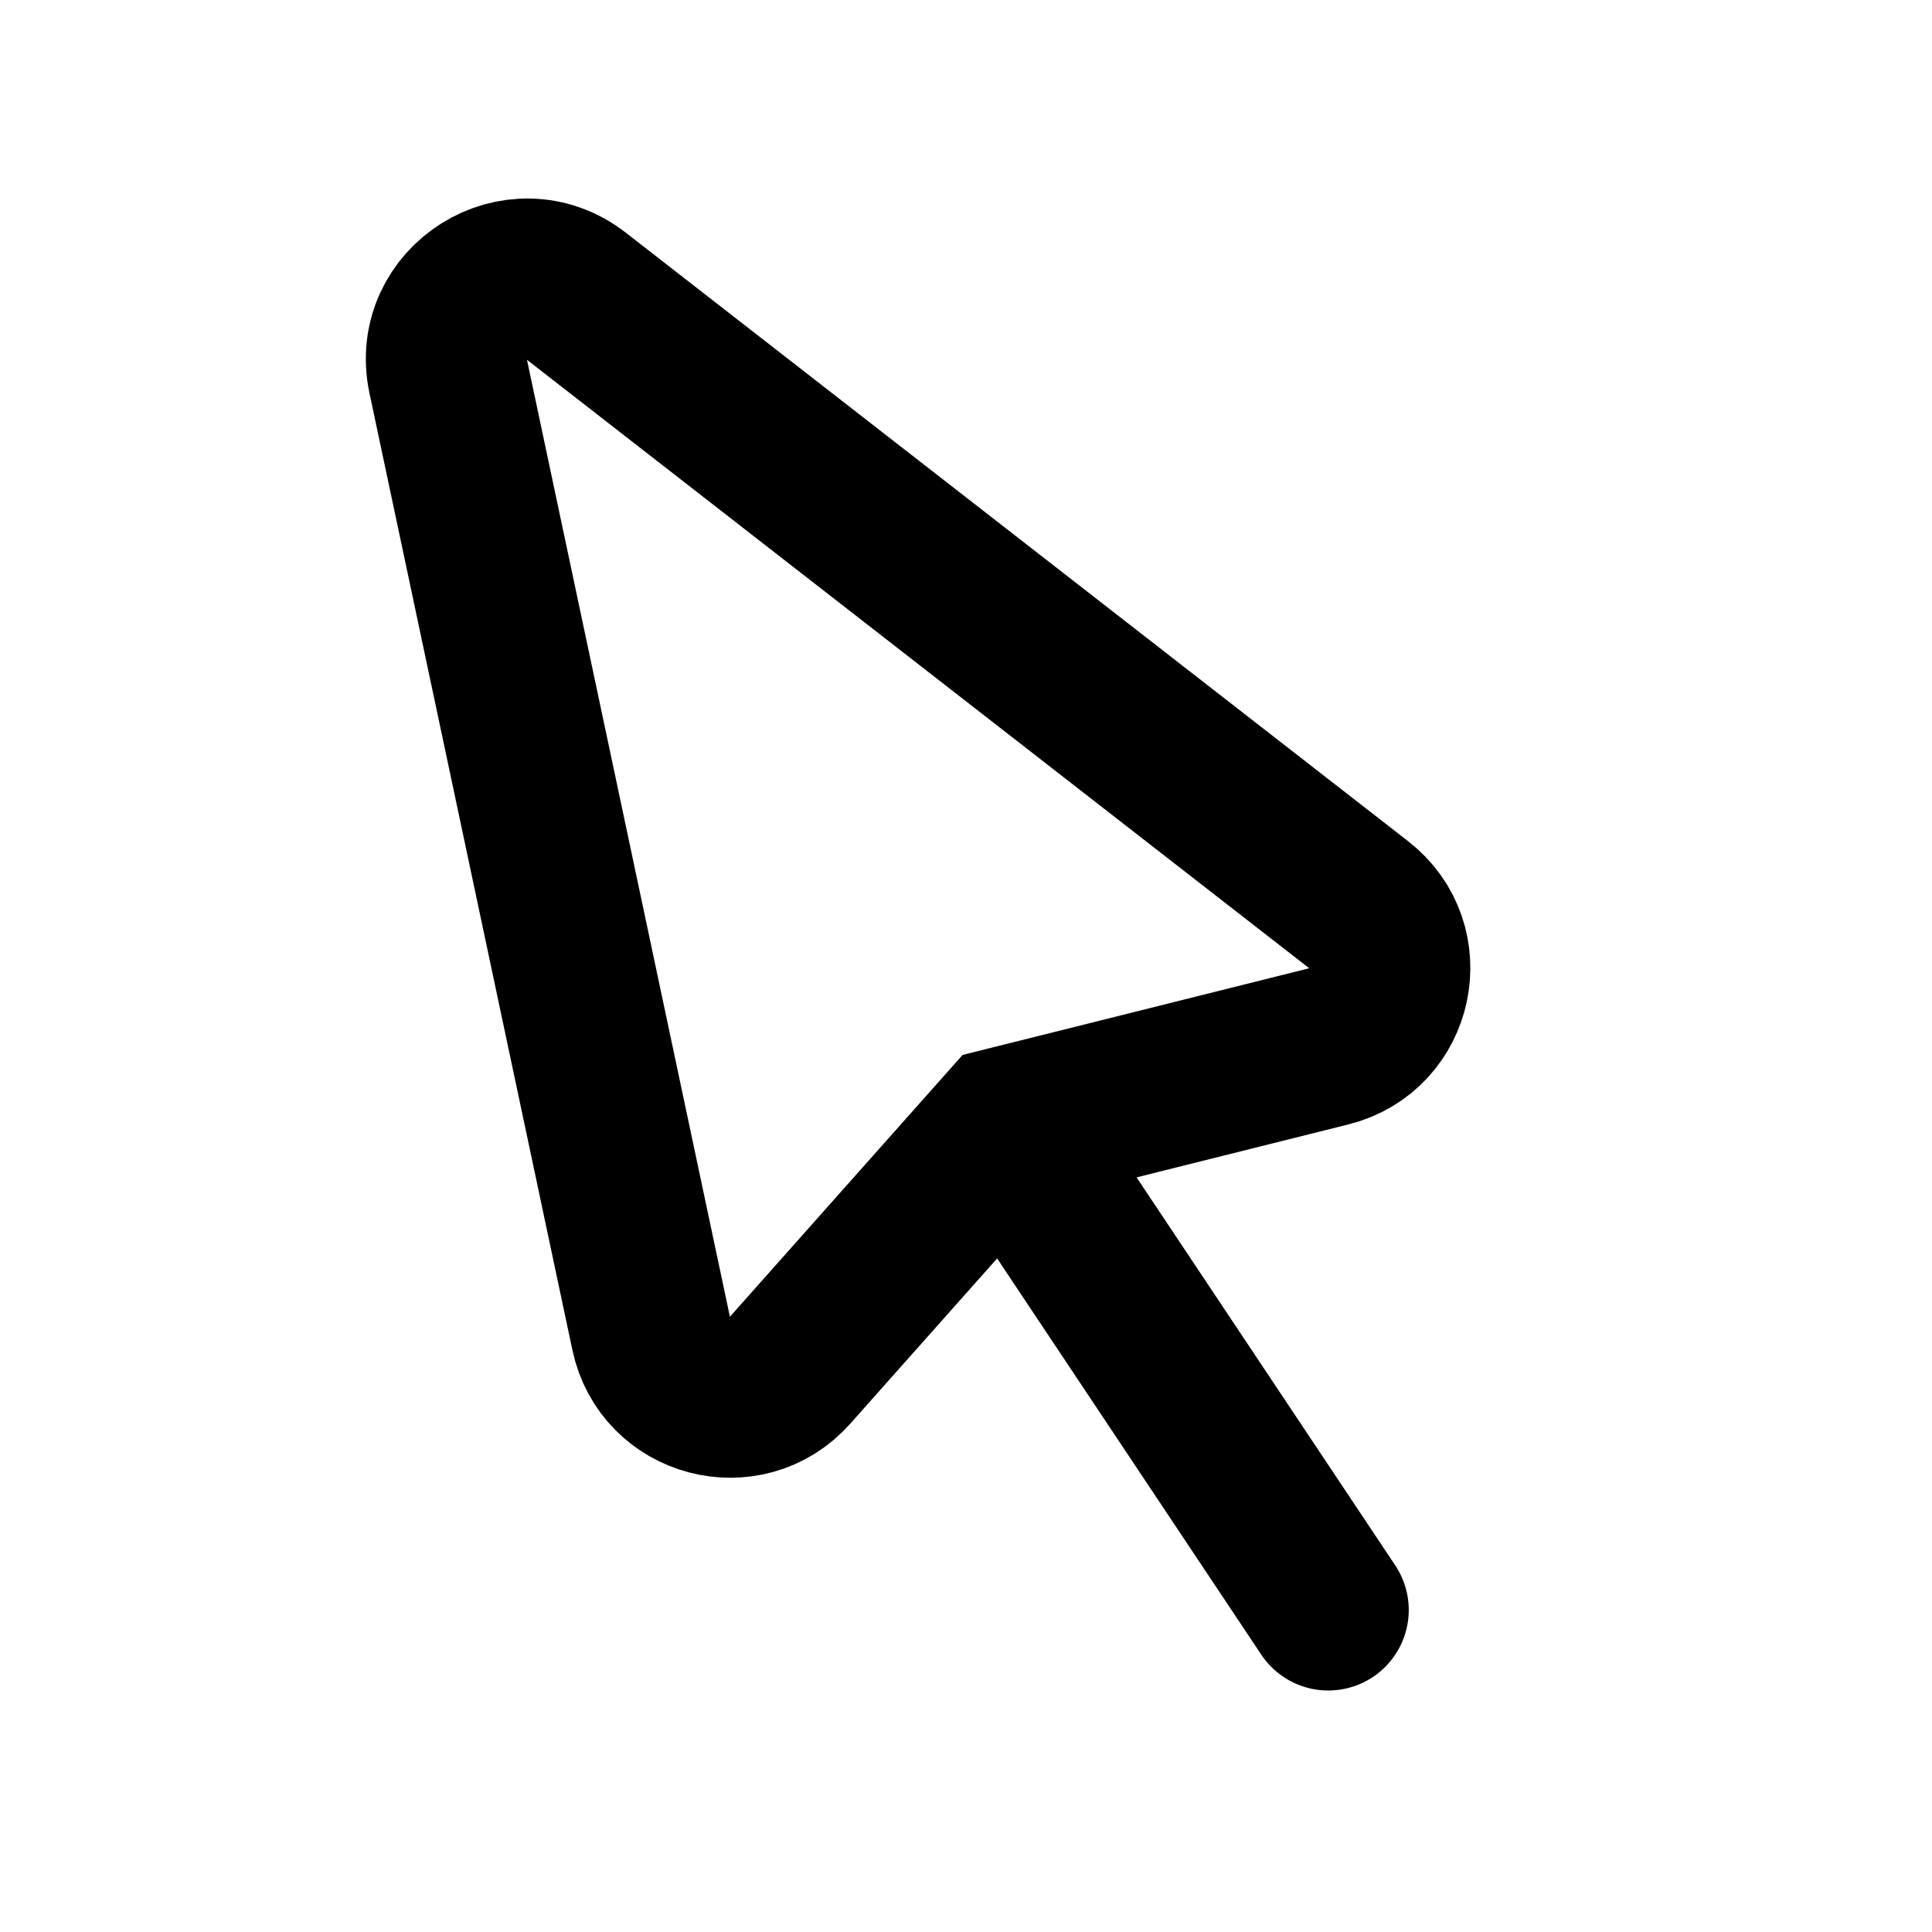 <?xml version="1.0" encoding="utf-8"?><!-- Uploaded to: SVG Repo, www.svgrepo.com, Generator: SVG Repo Mixer Tools -->
<svg width="800px" height="800px" viewBox="0 0 24 24" fill="none" xmlns="http://www.w3.org/2000/svg">
<path d="M12.5 14L9.815 17.021C9.27 17.634 8.259 17.366 8.089 16.564L5.568 4.677C5.374 3.765 6.424 3.108 7.16 3.68L16.878 11.239C17.537 11.751 17.316 12.796 16.507 12.998L12.5 14ZM12.5 14L16.5 20" stroke="#000000" stroke-width="2" stroke-linecap="round"/>
</svg>